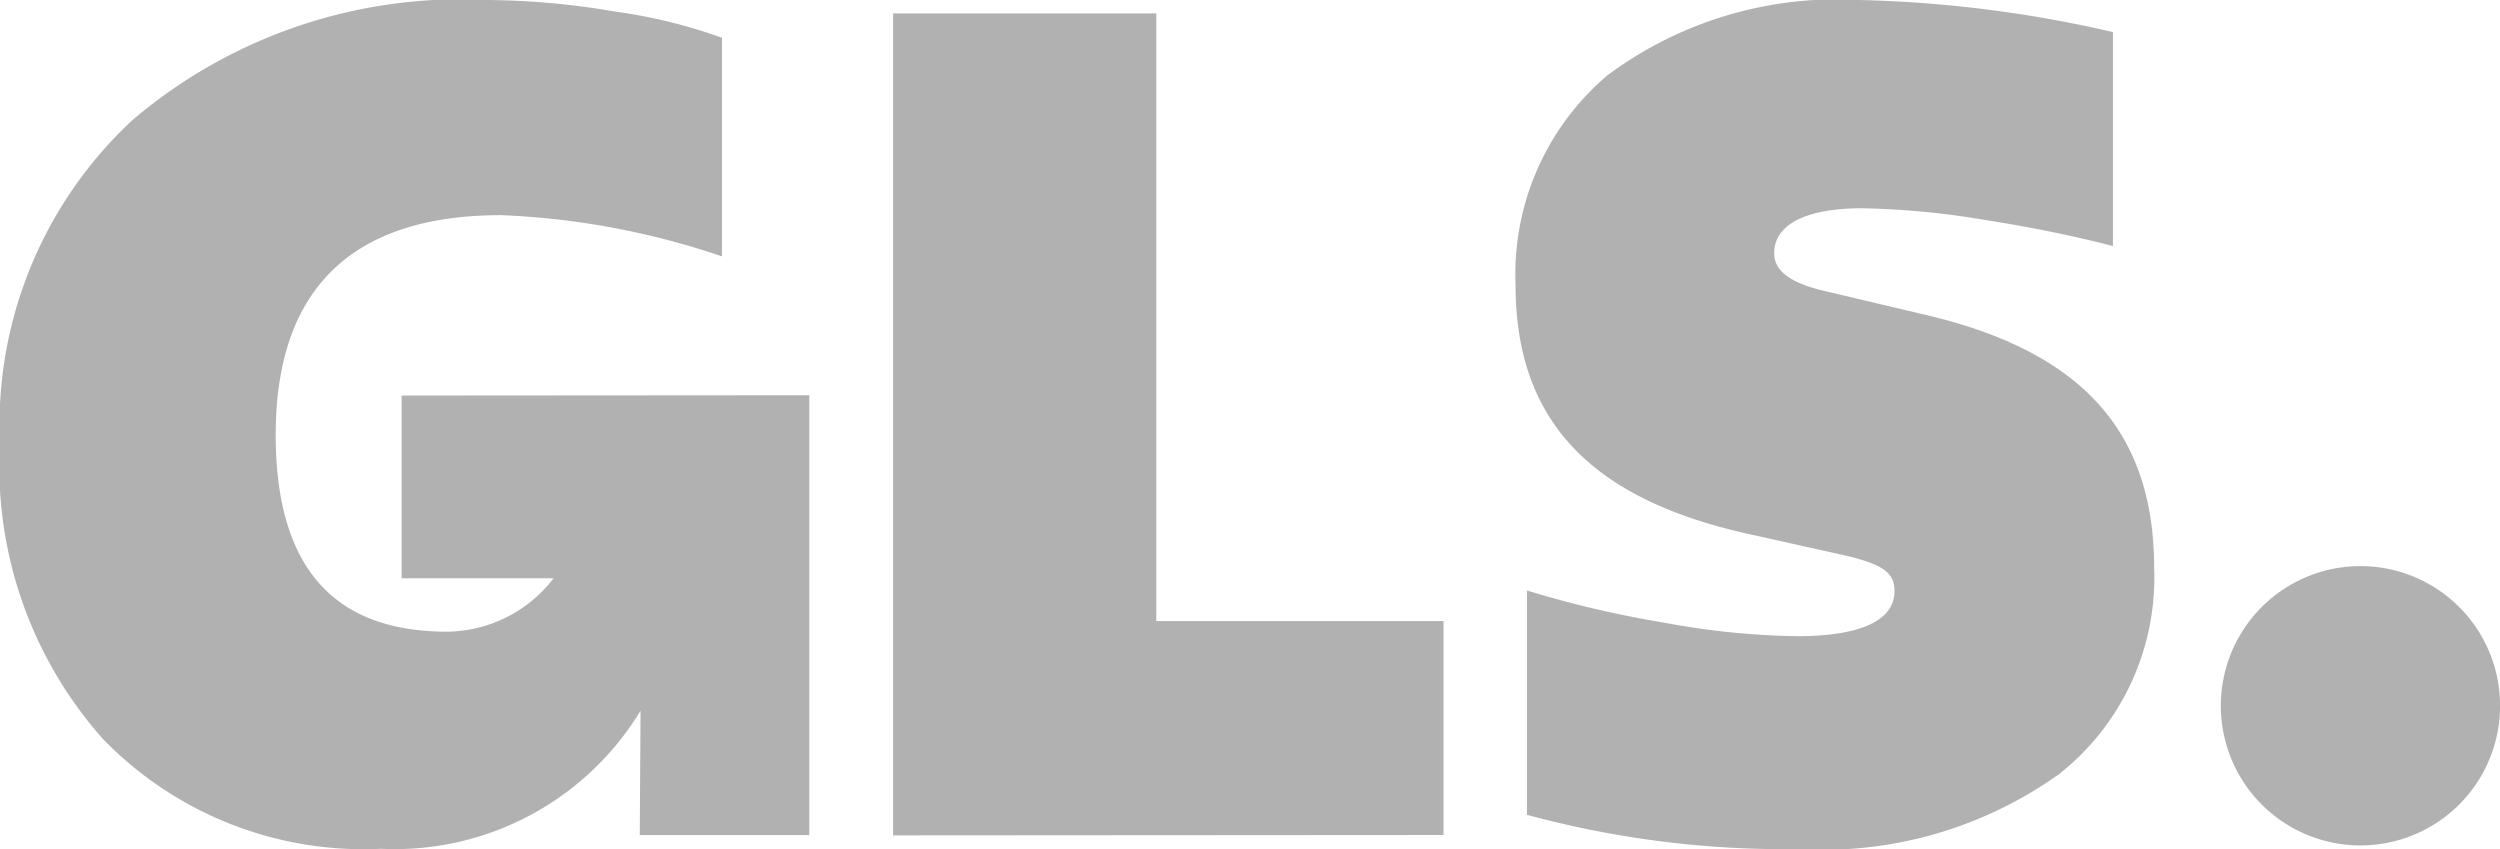 <svg xmlns="http://www.w3.org/2000/svg" width="33.359" height="11.33" viewBox="0 0 33.359 11.33">
  <g id="Group_6375" data-name="Group 6375" transform="translate(-1563.147 -4631.975)">
    <g id="Group_6374" data-name="Group 6374" transform="translate(1563.147 4631.975)">
      <g id="g20" transform="translate(29.632 7.554)">
        <path id="path22" d="M-60,0a1.863,1.863,0,0,1,1.863,1.863A1.863,1.863,0,0,1-60,3.727a1.863,1.863,0,0,1-1.863-1.863A1.863,1.863,0,0,1-60,0" transform="translate(61.865)" fill="#b1b1b1"/>
      </g>
      <g id="g24" transform="translate(0)">
        <path id="path26" d="M-172.583-169.952v2.438h2.028a1.816,1.816,0,0,1-1.418.713c-1.527,0-2.29-.87-2.29-2.626,0-1.939,1.008-2.932,3.008-2.932a10.415,10.415,0,0,1,2.947.55v-2.917a6.988,6.988,0,0,0-1.435-.351,10.37,10.37,0,0,0-1.695-.153,6.759,6.759,0,0,0-4.734,1.6,5.55,5.55,0,0,0-1.771,4.321,5.477,5.477,0,0,0,1.374,3.939,4.842,4.842,0,0,0,3.71,1.466,3.837,3.837,0,0,0,3.464-1.842l-.01,1.659h2.262v-5.869Z" transform="translate(177.942 175.23)" fill="#b1b1b1"/>
      </g>
      <g id="g28" transform="translate(11.917 0.184)">
        <path id="path30" d="M0-353.032V-364H3.512v8.108H7.345v2.855Z" transform="translate(0 363.995)" fill="#b1b1b1"/>
      </g>
      <g id="g32" transform="translate(20.223)">
        <path id="path34" d="M-4.917-350.082v-2.993a13.954,13.954,0,0,0,1.817.427,10.406,10.406,0,0,0,1.787.183c.855,0,1.3-.214,1.3-.6,0-.244-.137-.367-.763-.5L-2-353.838c-2.092-.473-3.069-1.527-3.069-3.314a3.481,3.481,0,0,1,1.222-2.794,5.127,5.127,0,0,1,3.359-1.008,16.614,16.614,0,0,1,3.39.428v2.855c-.473-.122-1.038-.244-1.725-.351a10.938,10.938,0,0,0-1.619-.153c-.748,0-1.176.214-1.176.6,0,.229.2.382.611.489l1.42.336c2.077.489,3.039,1.558,3.039,3.375a3.337,3.337,0,0,1-1.267,2.749A5.431,5.431,0,0,1-1.3-349.624a13.153,13.153,0,0,1-3.619-.458" transform="translate(5.069 360.954)" fill="#b1b1b1"/>
      </g>
    </g>
  </g>
</svg>
